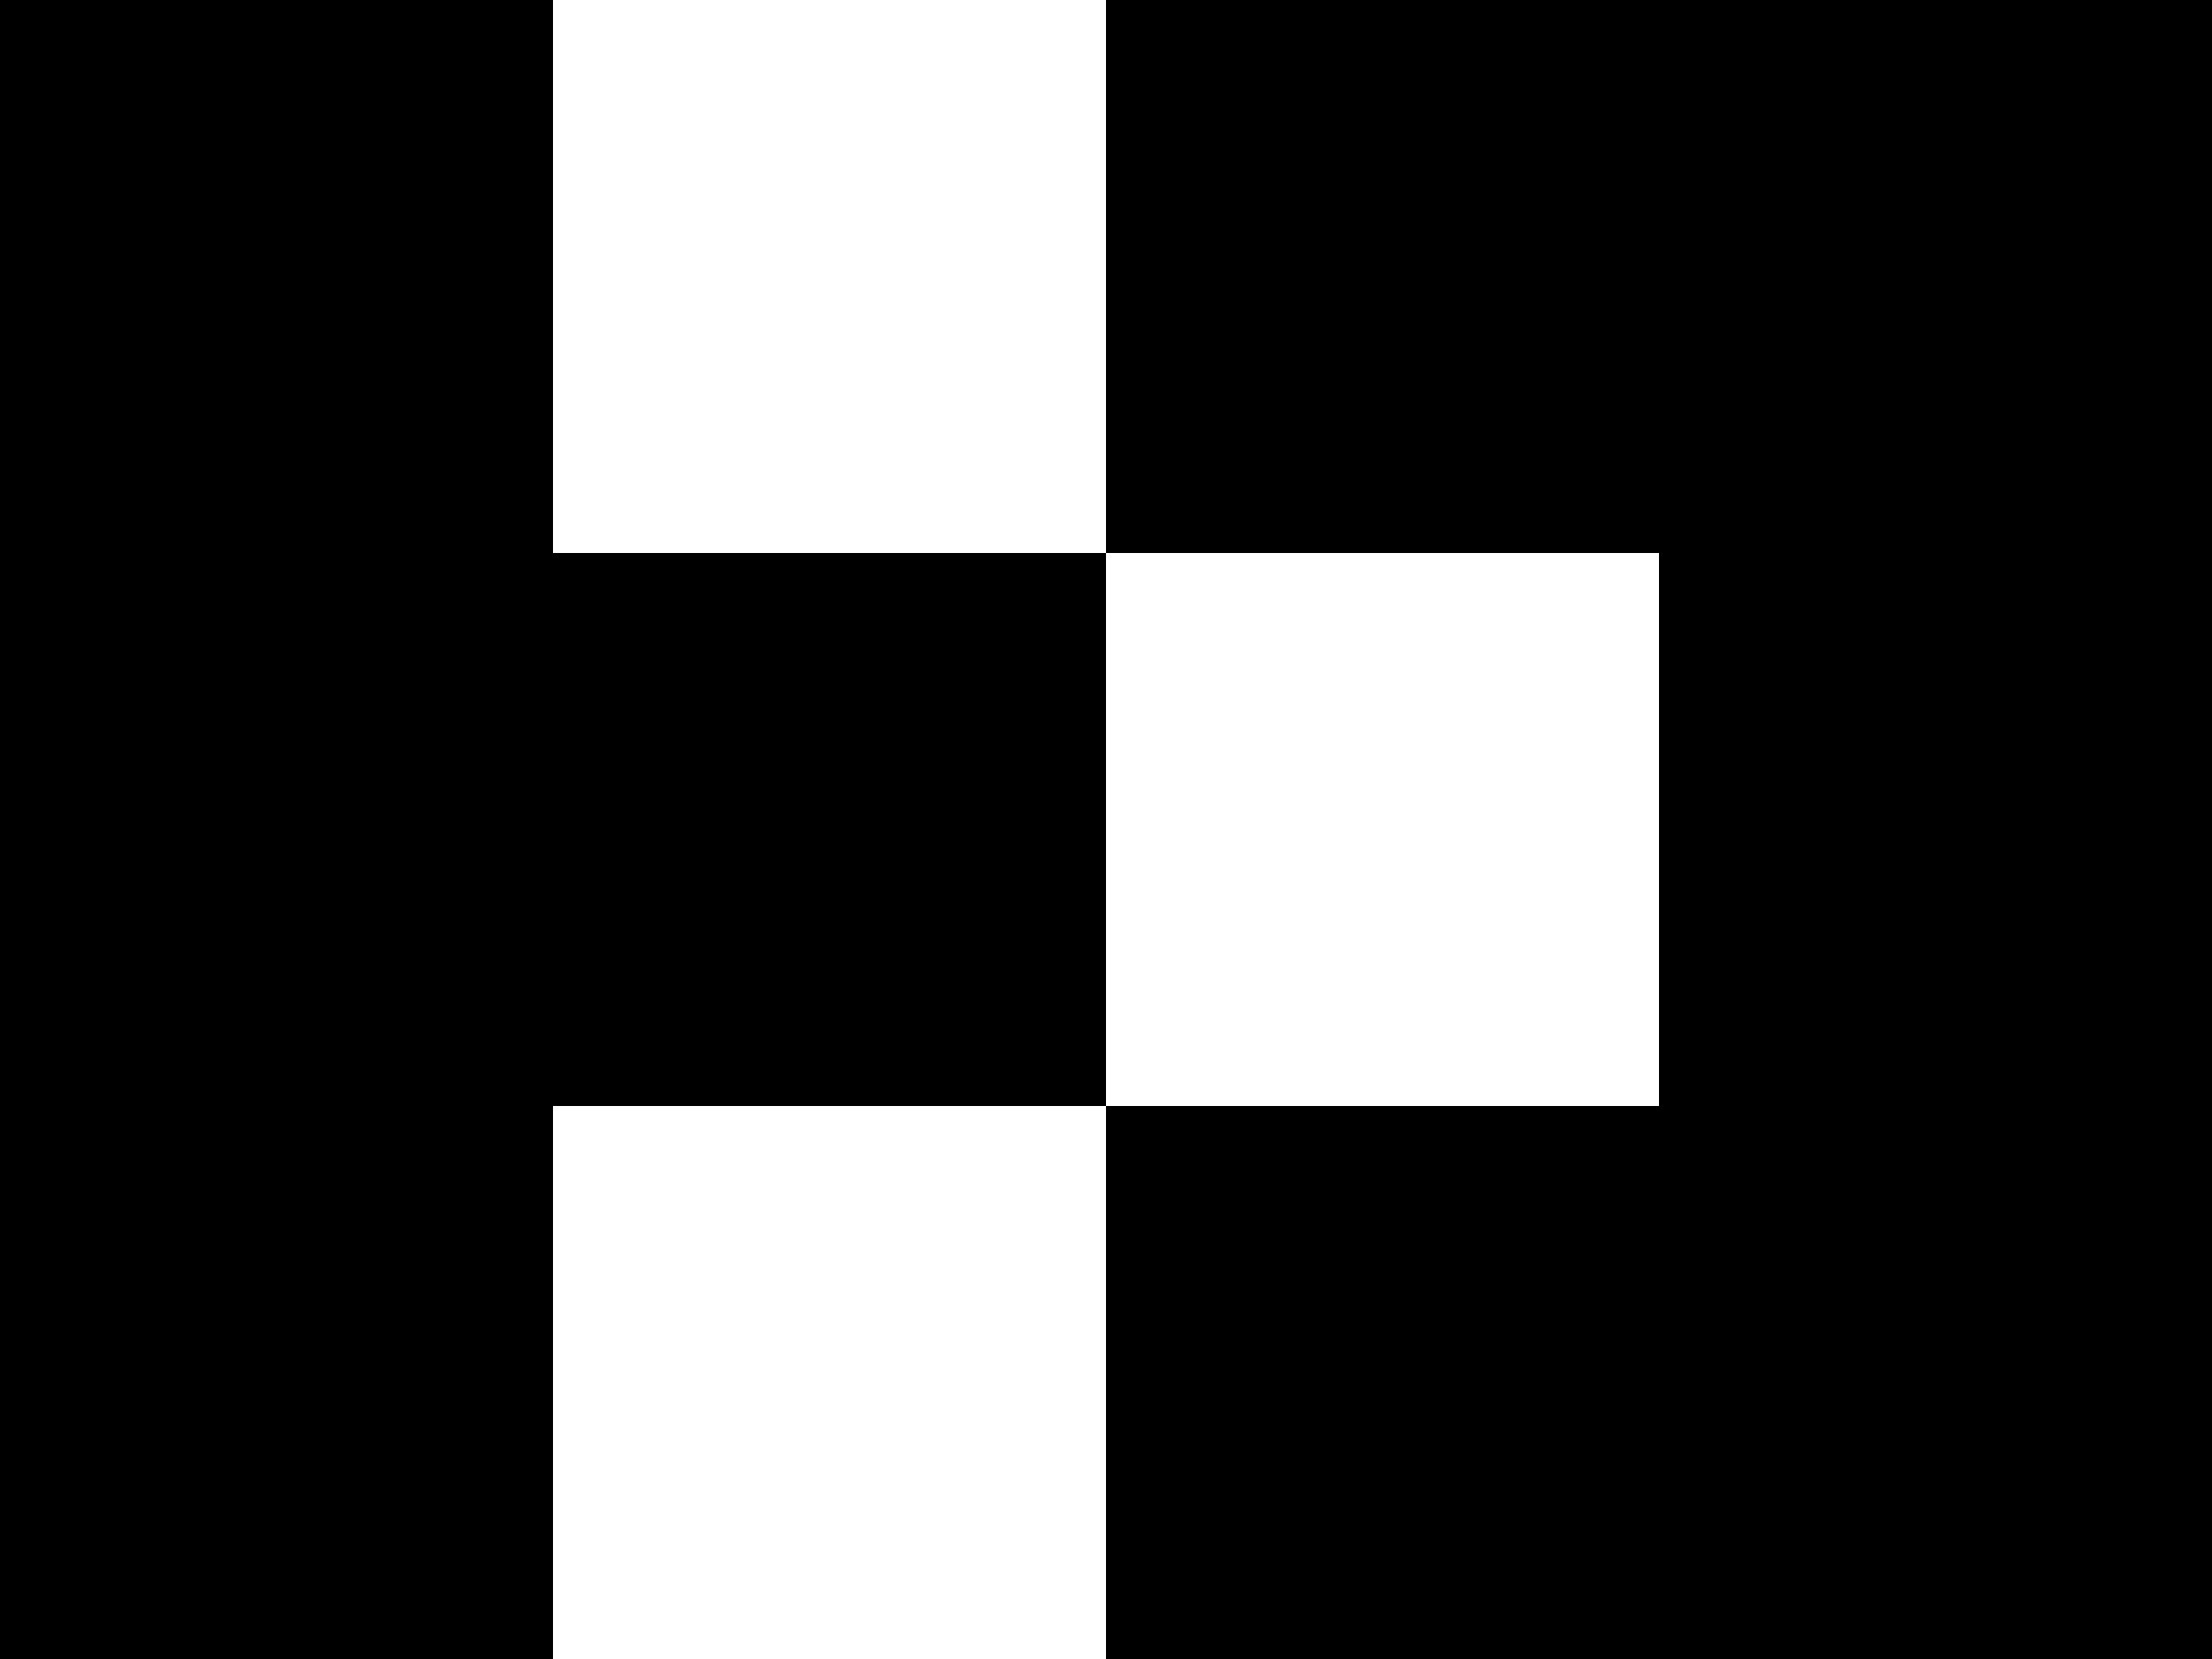 <svg xmlns="http://www.w3.org/2000/svg" viewBox="0 0 60 45">
  <path fill-rule="evenodd" clip-rule="evenodd" d="M0 0H15V15H30V30H15V45H0V30V15V0ZM45 30V15H30V0H45H60V15V30V45H45H30V30H45Z"></path>
</svg>